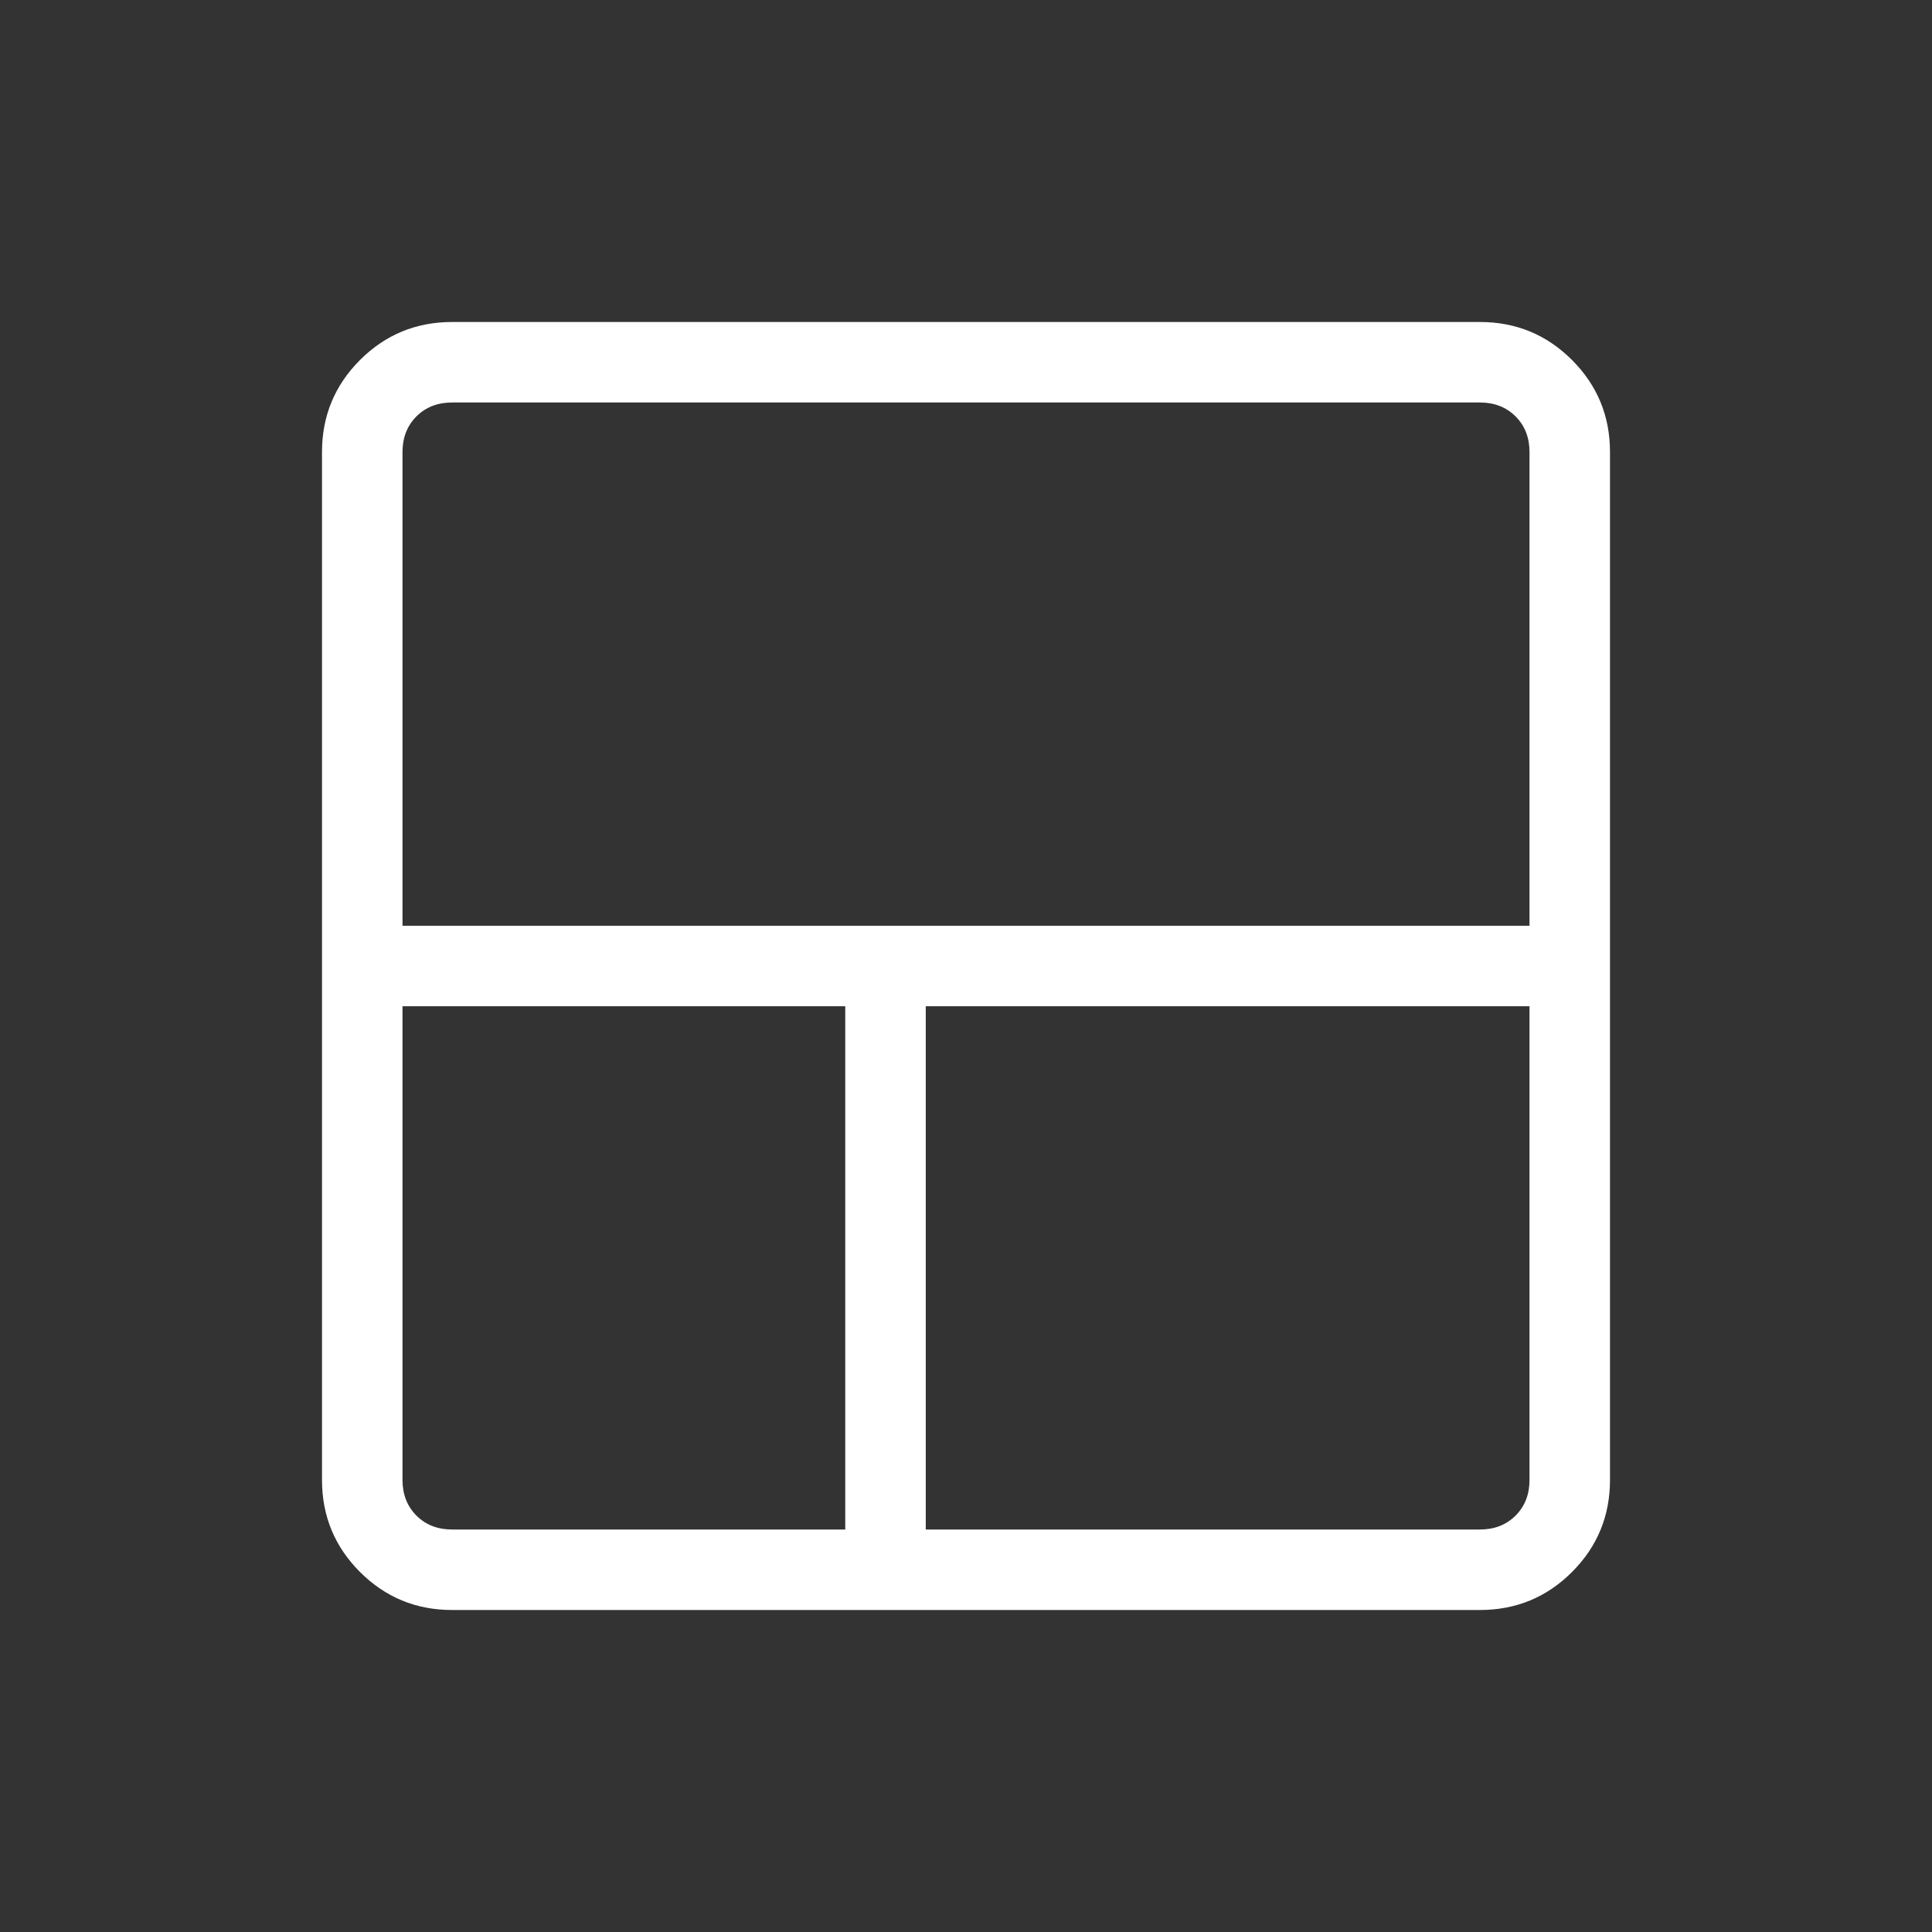 <svg width="30" height="30" viewBox="0 0 30 30" fill="none" xmlns="http://www.w3.org/2000/svg">
<rect x="0" y="0" width="30" height="30" fill="#333333" stroke="none"/>
<path d="M7.019 25C6.46 25 5.984 24.803 5.59 24.41C5.197 24.017 5 23.54 5 22.981V7.019C5 6.46 5.197 5.984 5.59 5.59C5.984 5.197 6.46 5 7.019 5H22.981C23.54 5 24.017 5.197 24.41 5.59C24.803 5.984 25 6.46 25 7.019V22.981C25 23.54 24.803 24.017 24.41 24.41C24.017 24.803 23.54 25 22.981 25H7.019ZM13.125 23.75V15.625H6.25V22.981C6.25 23.205 6.322 23.389 6.466 23.534C6.611 23.678 6.795 23.75 7.019 23.75H13.125ZM14.375 23.75H22.981C23.205 23.75 23.389 23.678 23.534 23.534C23.678 23.389 23.75 23.205 23.75 22.981V15.625H14.375V23.75ZM6.25 14.375H23.75V7.019C23.75 6.795 23.678 6.611 23.534 6.466C23.389 6.322 23.205 6.25 22.981 6.25H7.019C6.795 6.25 6.611 6.322 6.466 6.466C6.322 6.611 6.25 6.795 6.25 7.019V14.375Z" fill="white"/>
</svg>
